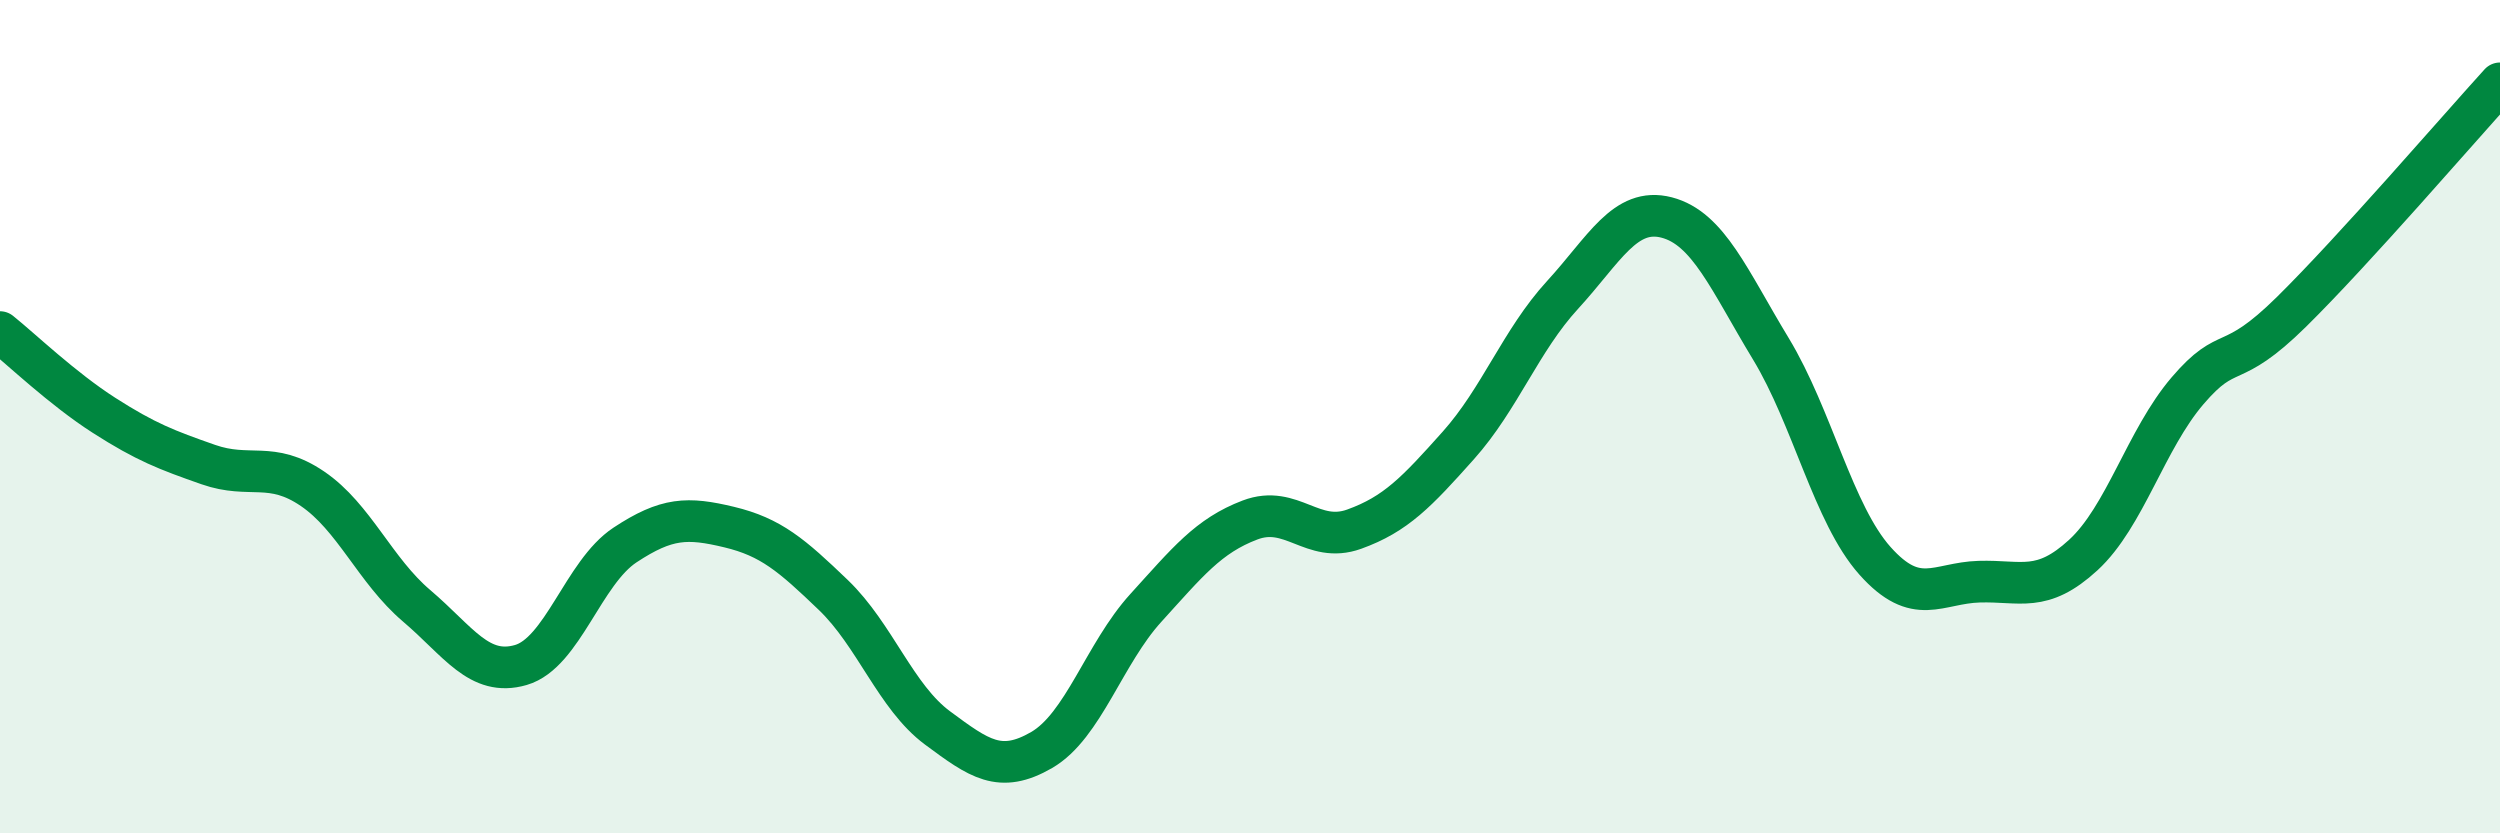 
    <svg width="60" height="20" viewBox="0 0 60 20" xmlns="http://www.w3.org/2000/svg">
      <path
        d="M 0,7.97 C 0.5,8.37 1.5,9.33 2.5,9.97 C 3.5,10.61 4,10.8 5,11.15 C 6,11.5 6.5,11.05 7.5,11.73 C 8.5,12.41 9,13.69 10,14.54 C 11,15.39 11.5,16.25 12.5,15.96 C 13.5,15.67 14,13.74 15,13.08 C 16,12.42 16.5,12.41 17.5,12.65 C 18.5,12.89 19,13.32 20,14.28 C 21,15.24 21.5,16.73 22.5,17.47 C 23.5,18.21 24,18.58 25,18 C 26,17.42 26.5,15.69 27.5,14.59 C 28.5,13.49 29,12.86 30,12.48 C 31,12.1 31.5,13.06 32.5,12.7 C 33.5,12.34 34,11.81 35,10.69 C 36,9.57 36.5,8.17 37.5,7.08 C 38.5,5.99 39,4.96 40,5.22 C 41,5.48 41.5,6.72 42.5,8.37 C 43.5,10.02 44,12.34 45,13.46 C 46,14.58 46.5,13.99 47.5,13.96 C 48.5,13.93 49,14.24 50,13.32 C 51,12.4 51.5,10.55 52.5,9.38 C 53.5,8.21 53.5,8.96 55,7.48 C 56.5,6 59,3.1 60,2L60 20L0 20Z"
        fill="#008740"
        opacity="0.1"
        stroke-linecap="round"
        stroke-linejoin="round"
      />
      <path
        d="M 0,7.97 C 0.5,8.37 1.5,9.33 2.5,9.97 C 3.5,10.61 4,10.8 5,11.15 C 6,11.5 6.5,11.05 7.5,11.73 C 8.5,12.41 9,13.69 10,14.54 C 11,15.39 11.5,16.25 12.5,15.96 C 13.5,15.67 14,13.74 15,13.08 C 16,12.42 16.5,12.41 17.5,12.65 C 18.5,12.89 19,13.32 20,14.28 C 21,15.24 21.5,16.73 22.5,17.47 C 23.5,18.21 24,18.58 25,18 C 26,17.42 26.5,15.69 27.5,14.59 C 28.5,13.49 29,12.86 30,12.48 C 31,12.1 31.5,13.06 32.5,12.7 C 33.5,12.34 34,11.81 35,10.69 C 36,9.57 36.5,8.17 37.5,7.08 C 38.5,5.99 39,4.96 40,5.22 C 41,5.48 41.5,6.72 42.5,8.37 C 43.5,10.02 44,12.34 45,13.46 C 46,14.58 46.5,13.99 47.5,13.96 C 48.5,13.93 49,14.24 50,13.32 C 51,12.4 51.5,10.55 52.5,9.38 C 53.5,8.21 53.5,8.96 55,7.48 C 56.5,6 59,3.1 60,2"
        stroke="#008740"
        stroke-width="1"
        fill="none"
        stroke-linecap="round"
        stroke-linejoin="round"
      />
    </svg>
  